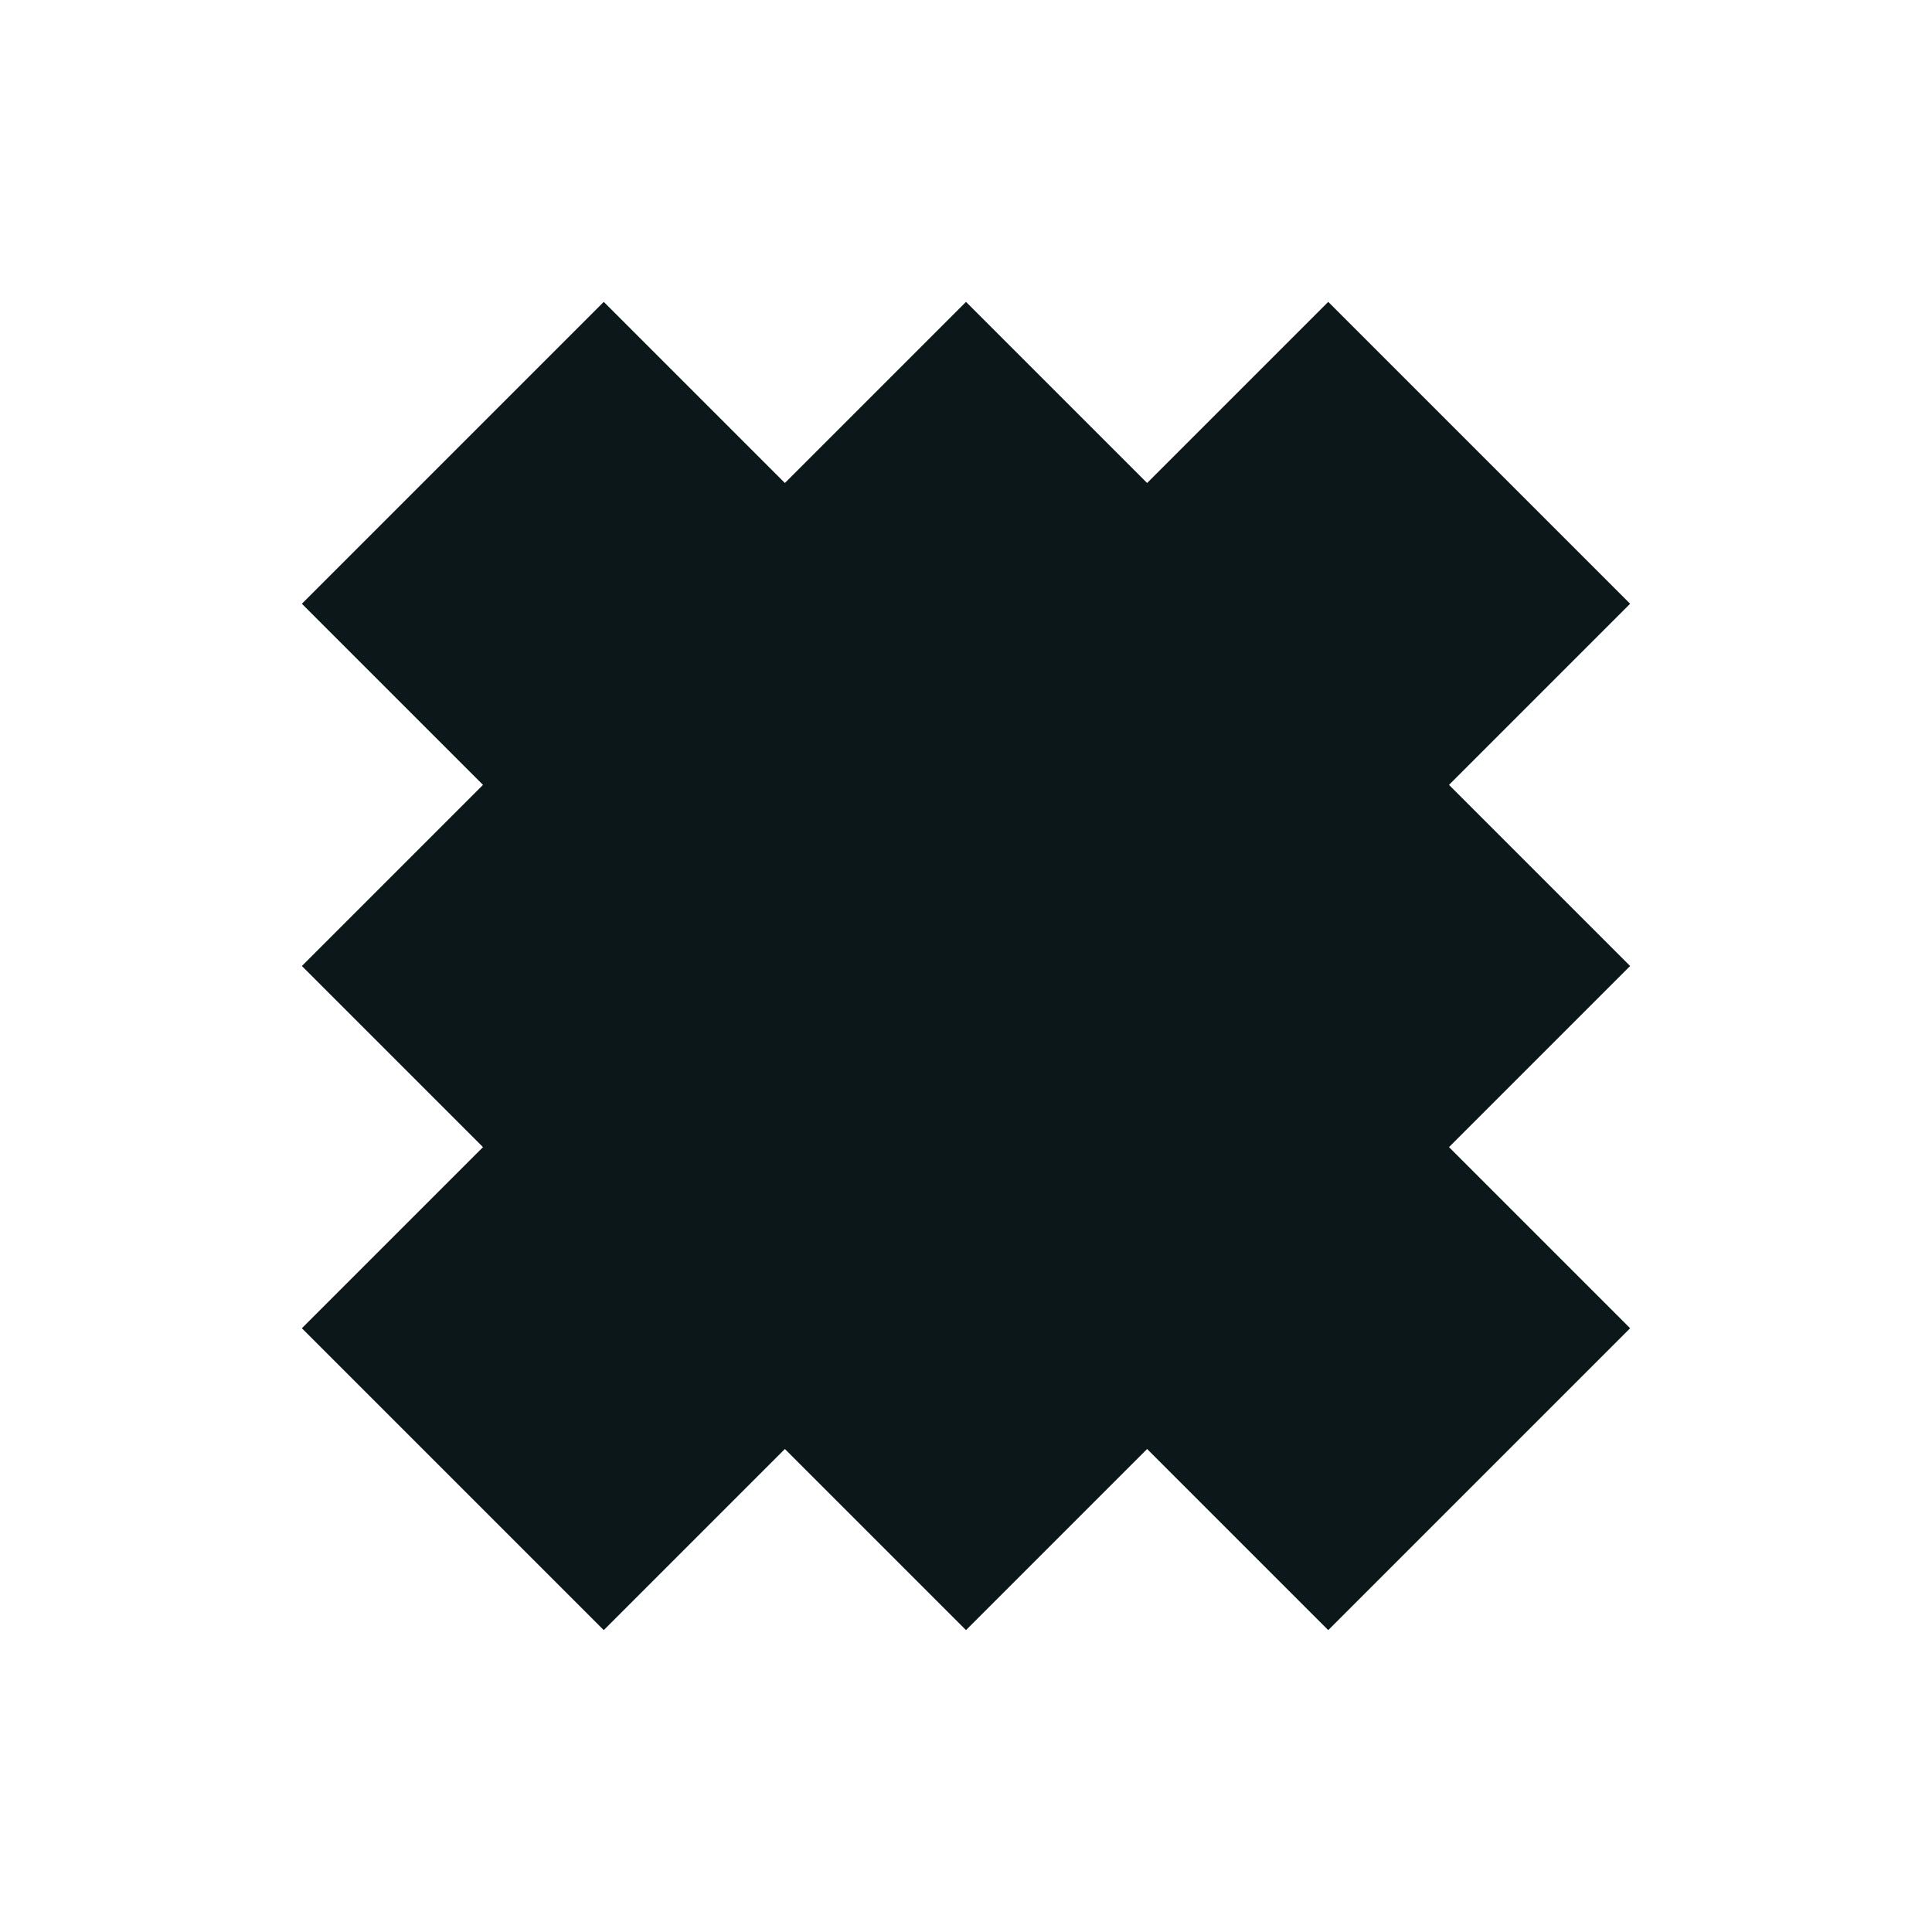 <?xml version="1.0" encoding="utf-8"?><!-- Uploaded to: SVG Repo, www.svgrepo.com, Generator: SVG Repo Mixer Tools -->
<svg version="1.1" id="Uploaded to svgrepo.com" xmlns="http://www.w3.org/2000/svg" xmlns:xlink="http://www.w3.org/1999/xlink" 
	 width="800px" height="800px" viewBox="0 0 32 32" xml:space="preserve">
<style type="text/css">
	.afiado_een{fill:#0B1719;}
</style>
<path class="afiado_een" d="M27,16l-3,3l3,3l-5,5l-3-3l-3,3l-3-3l-3,3l-5-5l3-3l-3-3l3-3l-3-3l5-5l3,3l3-3l3,3l3-3l5,5l-3,3L27,16z"
	/>
</svg>